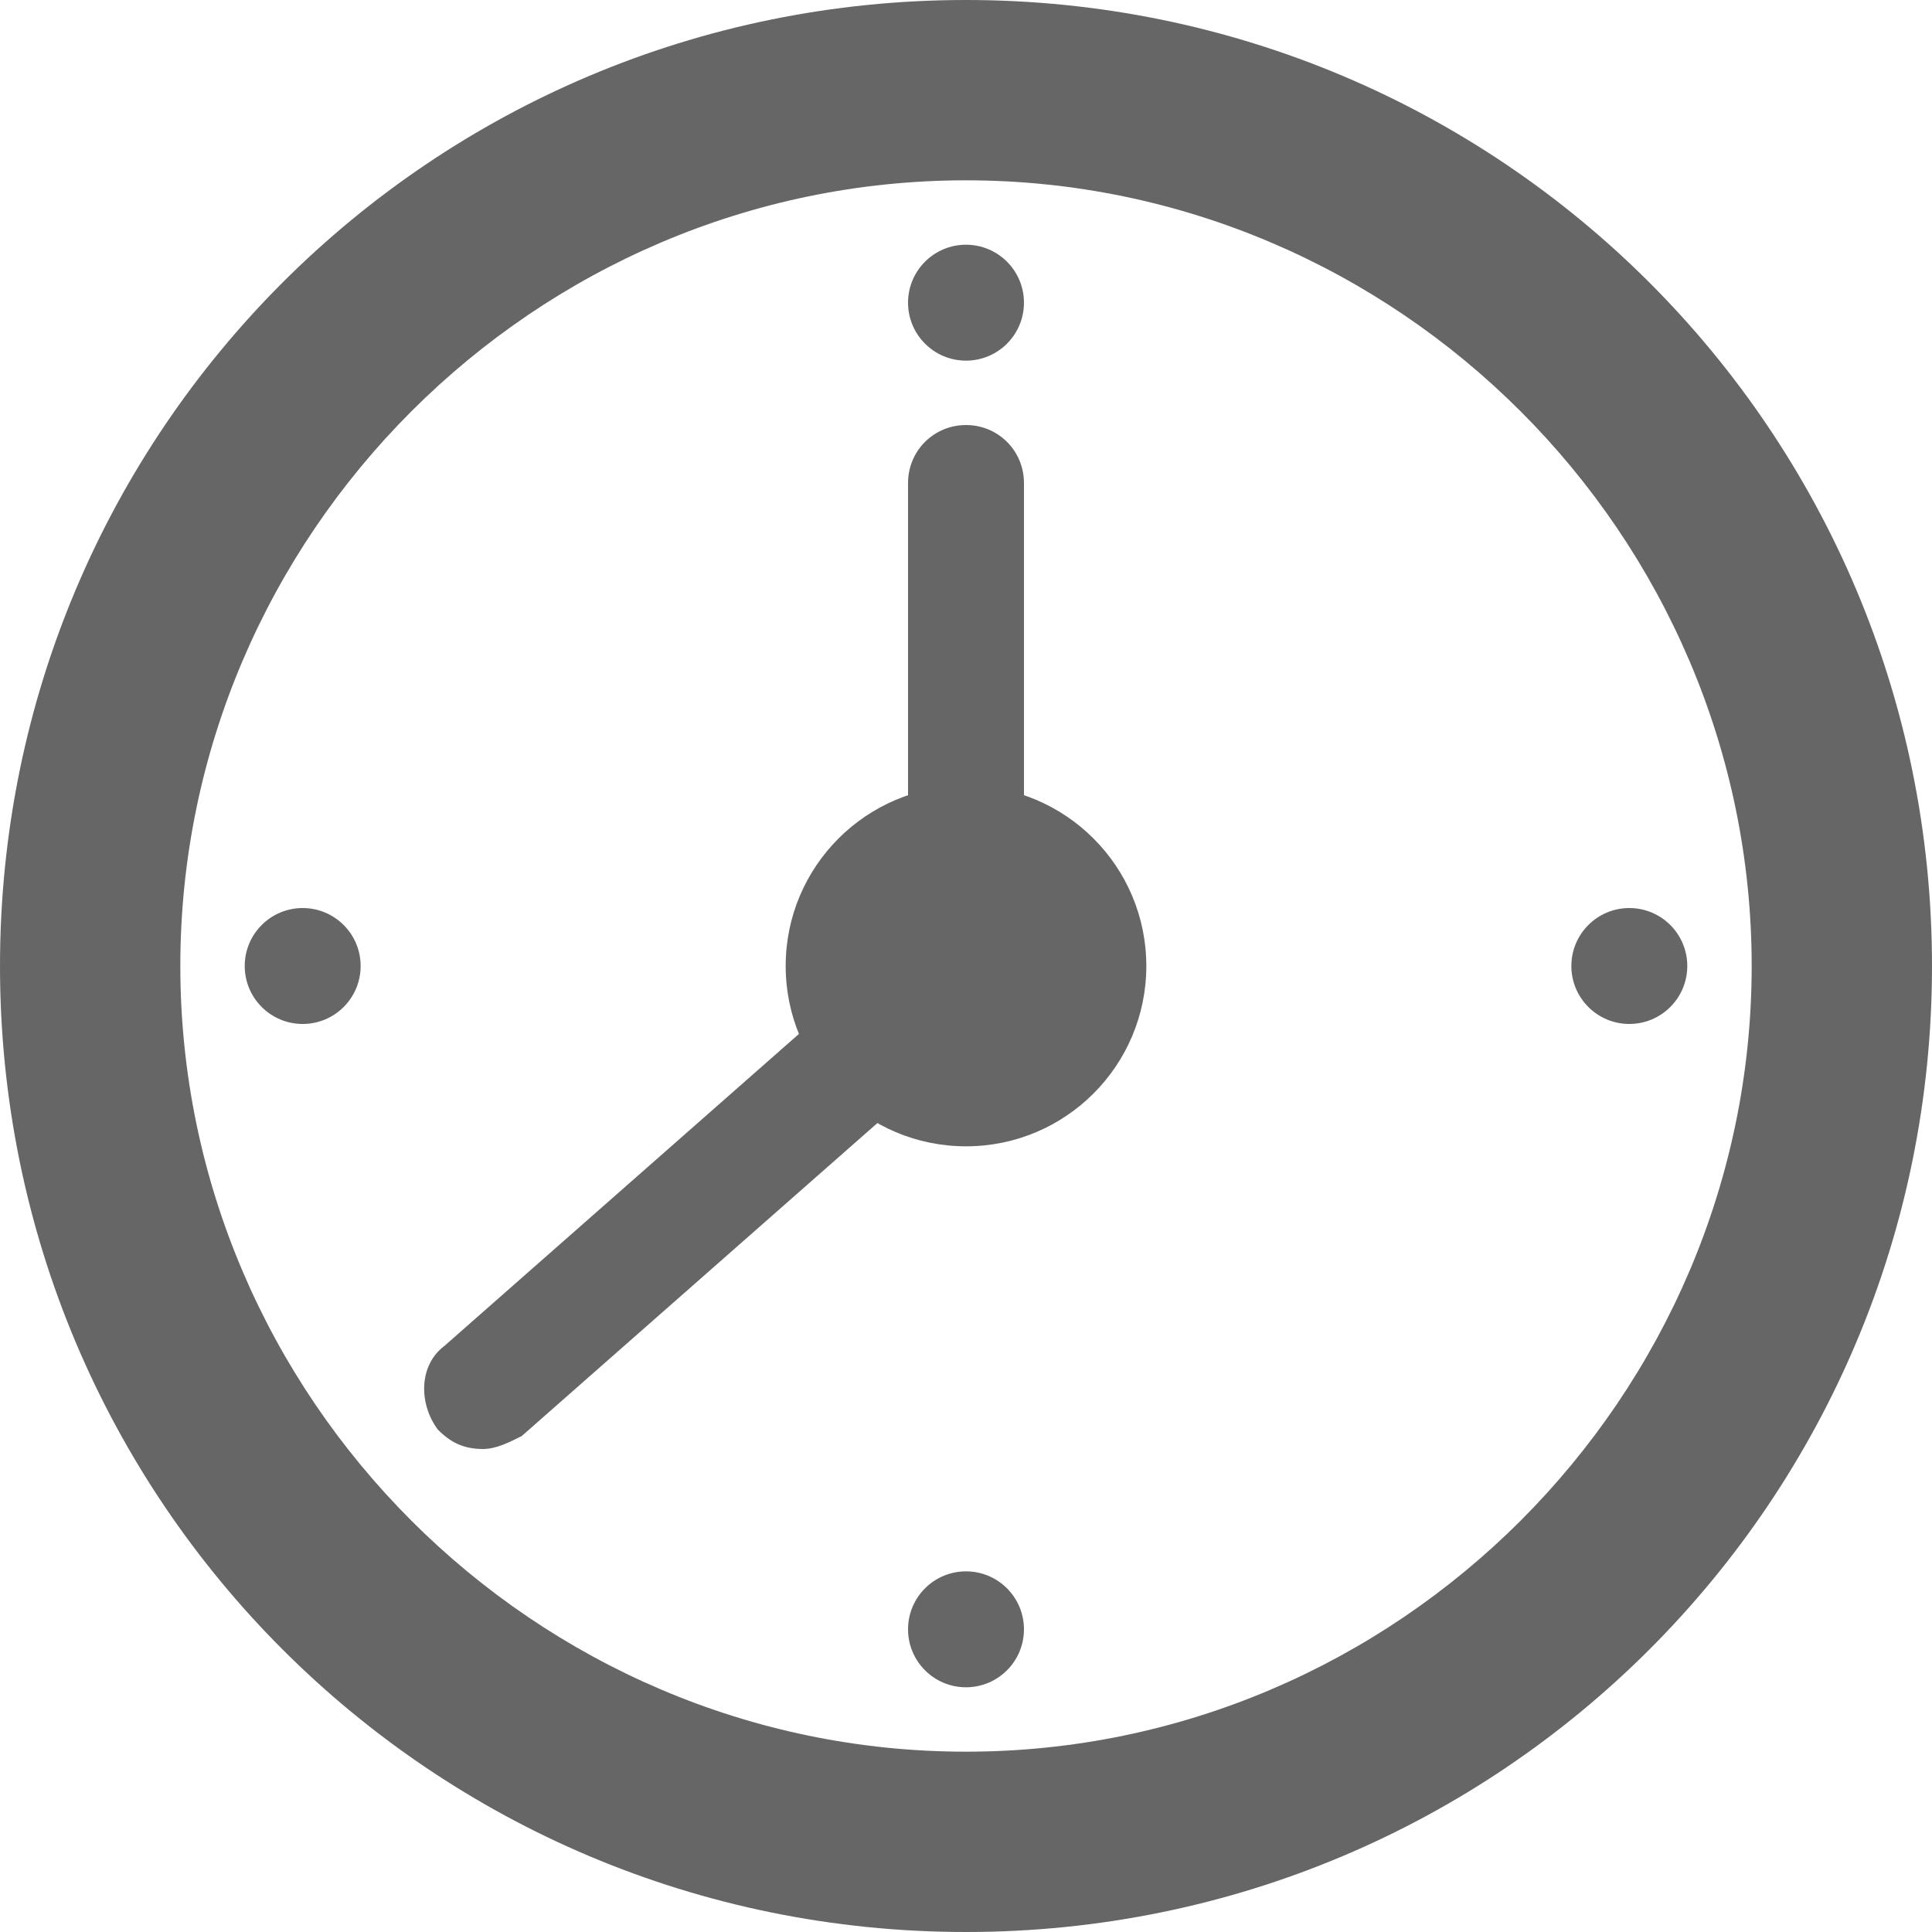 <?xml version="1.0" encoding="utf-8"?>
<svg version="1.1" id="base" xmlns="http://www.w3.org/2000/svg" xmlns:xlink="http://www.w3.org/1999/xlink" x="0px" y="0px" width="30px" height="30px" preserveAspectRatio="xMinYMid" viewBox="0 0 30 30" style="enable-background:new 0 0 30 30;" xml:space="preserve">
<style type="text/css">
	.st0{fill:#666666;}
</style>
	<path class="st0" d="M15,2.8c6.7,0,12.2,5.5,12.2,12.2S21.7,27.2,15,27.2S2.8,21.7,2.8,15S8.3,2.8,15,2.8 M15,0C6.7,0,0,6.7,0,15
		s6.7,15,15,15s15-6.7,15-15S23.3,0,15,0L15,0z"/>
	<circle class="st0" cx="15" cy="15" r="2.8"/>
	<circle class="st0" cx="15" cy="4.7" r="0.9"/>
	<circle class="st0" cx="15" cy="25.3" r="0.9"/>
	<circle class="st0" cx="25.3" cy="15" r="0.9"/>
	<circle class="st0" cx="4.7" cy="15" r="0.9"/>
	<path class="st0" d="M15,15.9c-0.5,0-0.9-0.4-0.9-0.9V7.5c0-0.5,0.4-0.9,0.9-0.9s0.9,0.4,0.9,0.9V15C15.9,15.5,15.5,15.9,15,15.9z"
		/>
	<path class="st0" d="M7.5,22.5c-0.3,0-0.5-0.1-0.7-0.3c-0.3-0.4-0.3-1,0.1-1.3l7.5-6.6c0.4-0.3,1-0.3,1.3,0.1
		c0.3,0.4,0.3,1-0.1,1.3l-7.5,6.6C7.9,22.4,7.7,22.5,7.5,22.5z"/>
</svg>
